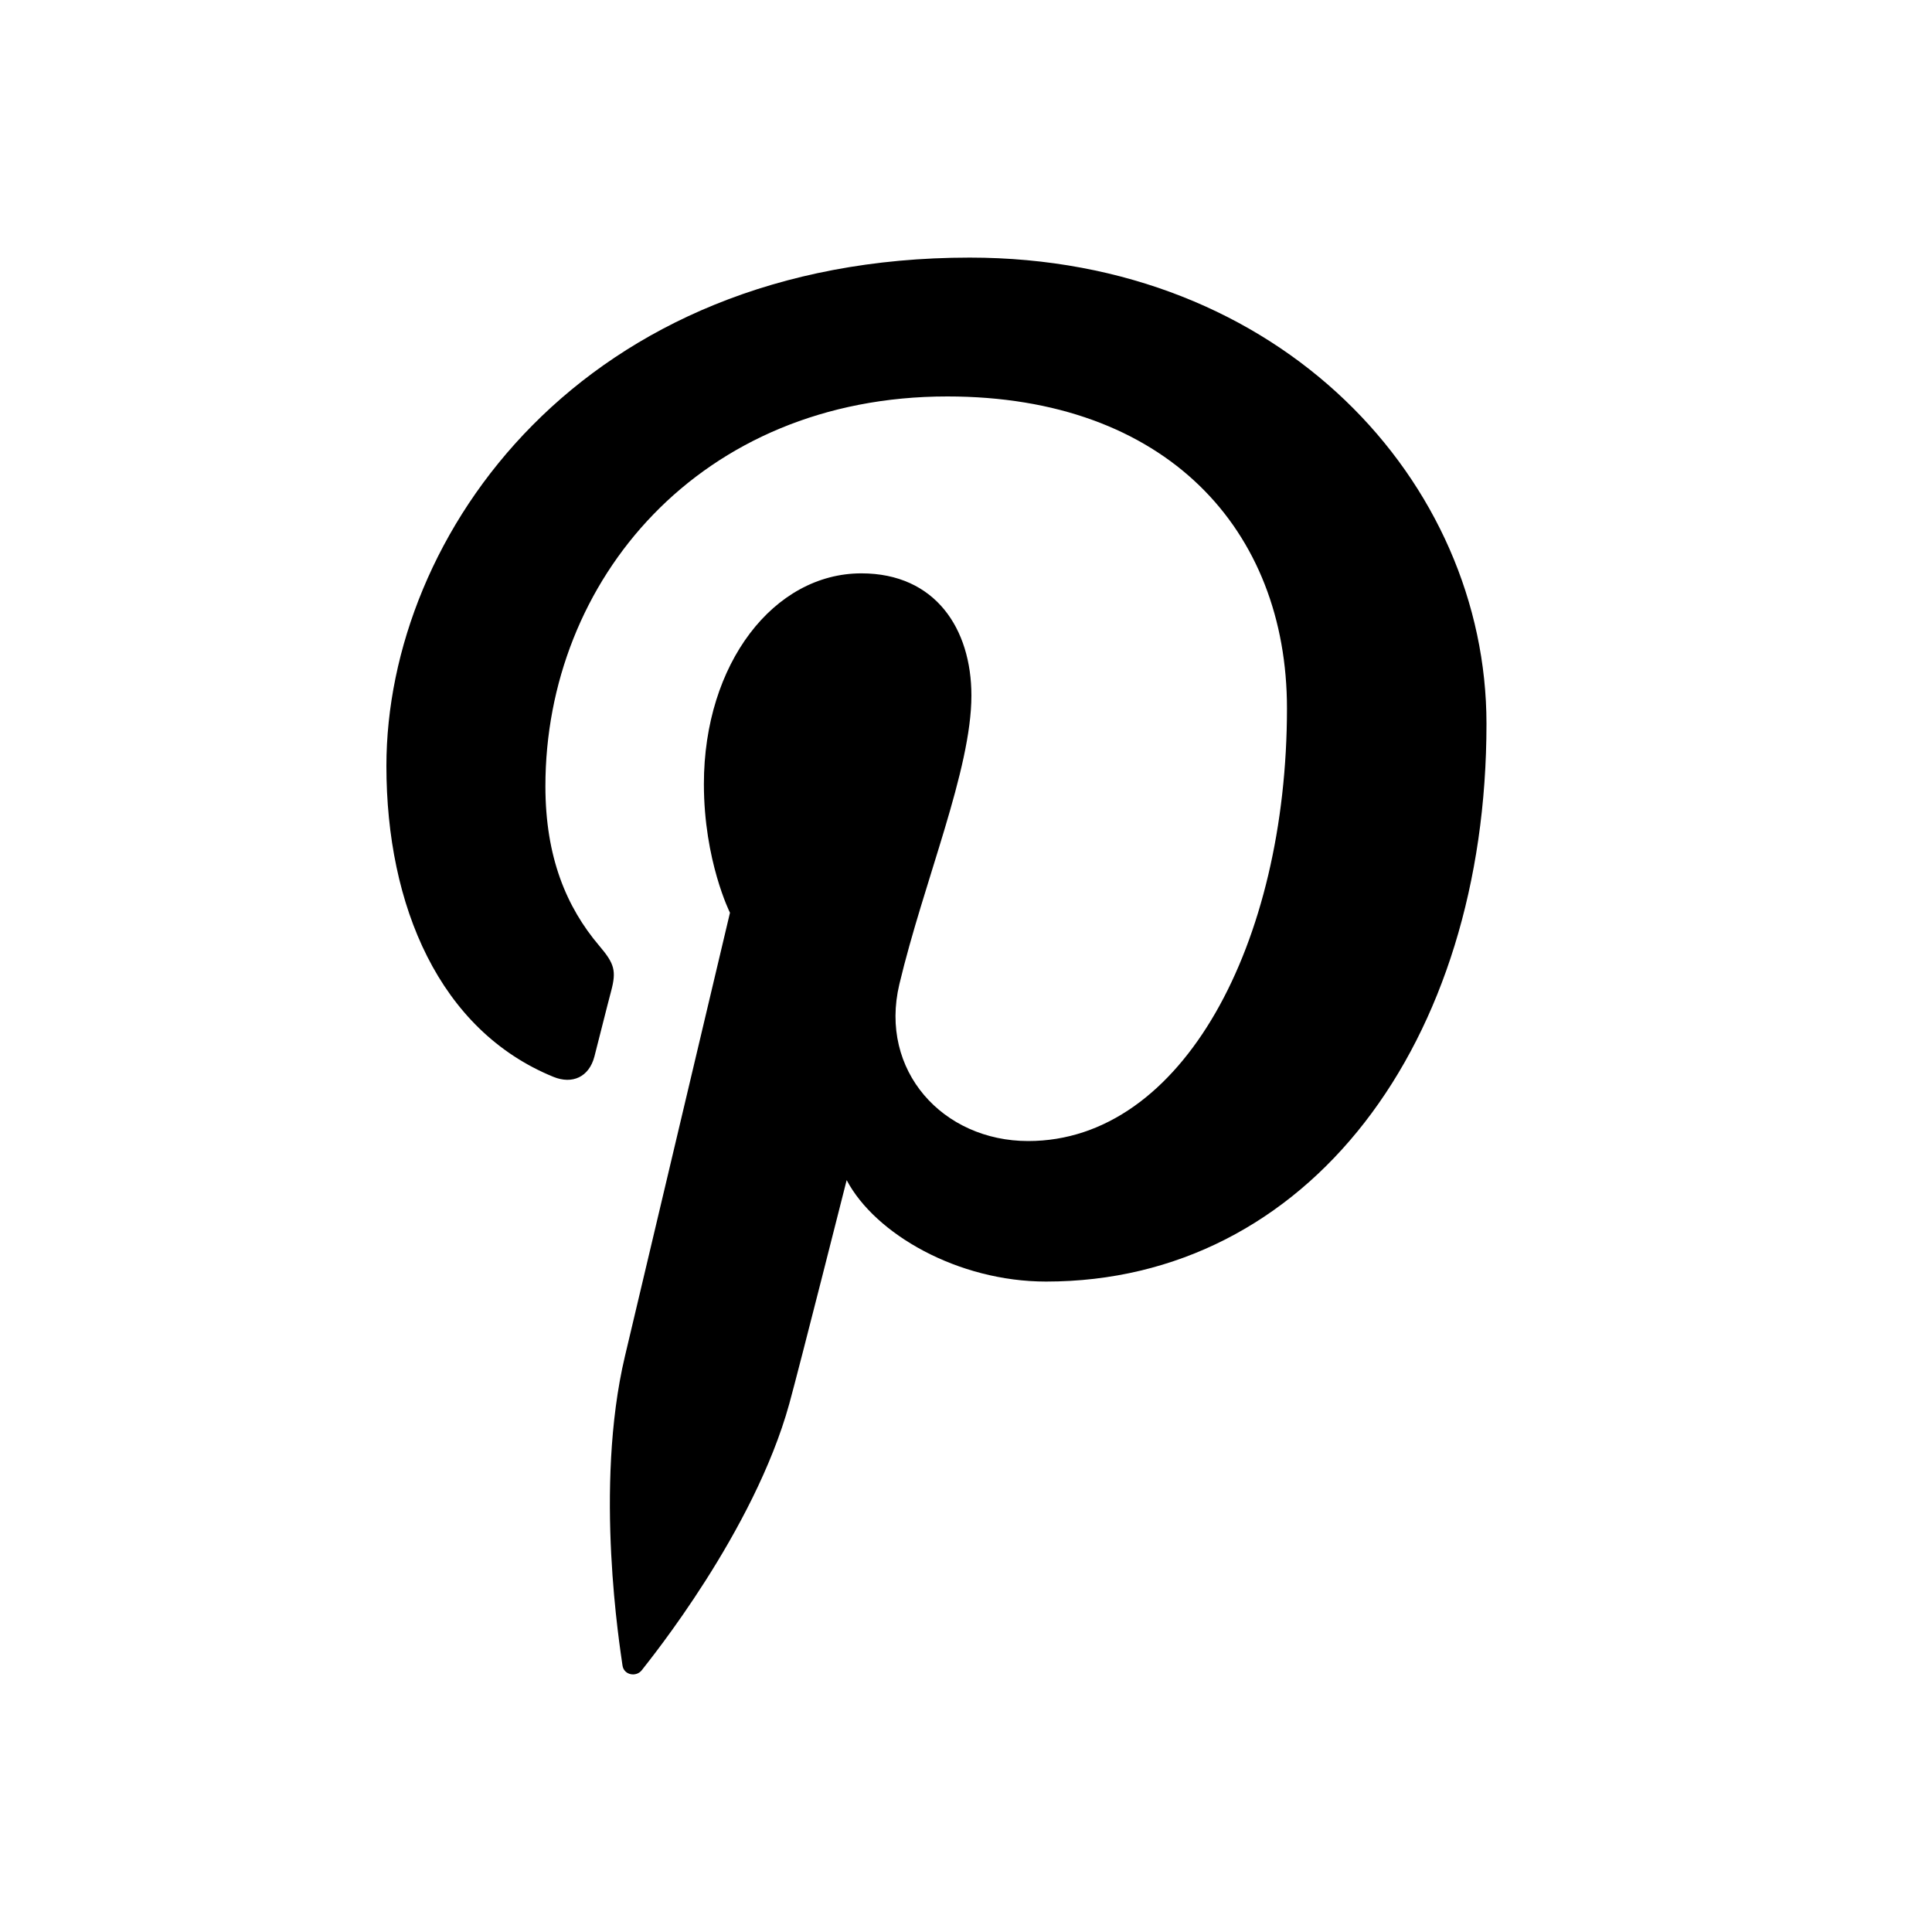 <svg width="30" height="30" viewBox="0 0 30 30" fill="none" xmlns="http://www.w3.org/2000/svg">
<path d="M6 11.894C6 14.067 6.825 16.001 8.595 16.722C8.886 16.84 9.146 16.726 9.23 16.406C9.288 16.184 9.427 15.624 9.489 15.392C9.574 15.074 9.541 14.963 9.306 14.687C8.796 14.087 8.469 13.309 8.469 12.209C8.469 9.015 10.867 6.156 14.71 6.156C18.113 6.156 19.984 8.23 19.984 10.999C19.984 14.643 18.366 17.718 15.966 17.718C14.639 17.718 13.647 16.624 13.965 15.284C14.346 13.683 15.084 11.955 15.084 10.8C15.084 9.766 14.527 8.903 13.375 8.903C12.019 8.903 10.93 10.3 10.93 12.174C10.93 13.366 11.335 14.173 11.335 14.173C11.335 14.173 9.947 20.033 9.704 21.059C9.22 23.103 9.632 25.608 9.666 25.861C9.687 26.011 9.88 26.047 9.967 25.933C10.092 25.771 11.707 23.783 12.256 21.798C12.411 21.236 13.147 18.325 13.147 18.325C13.588 19.162 14.875 19.9 16.243 19.9C20.317 19.9 23.082 16.197 23.082 11.239C23.082 7.491 19.898 4 15.058 4C9.036 4 6 8.305 6 11.894Z" fill="black"/>
</svg>
